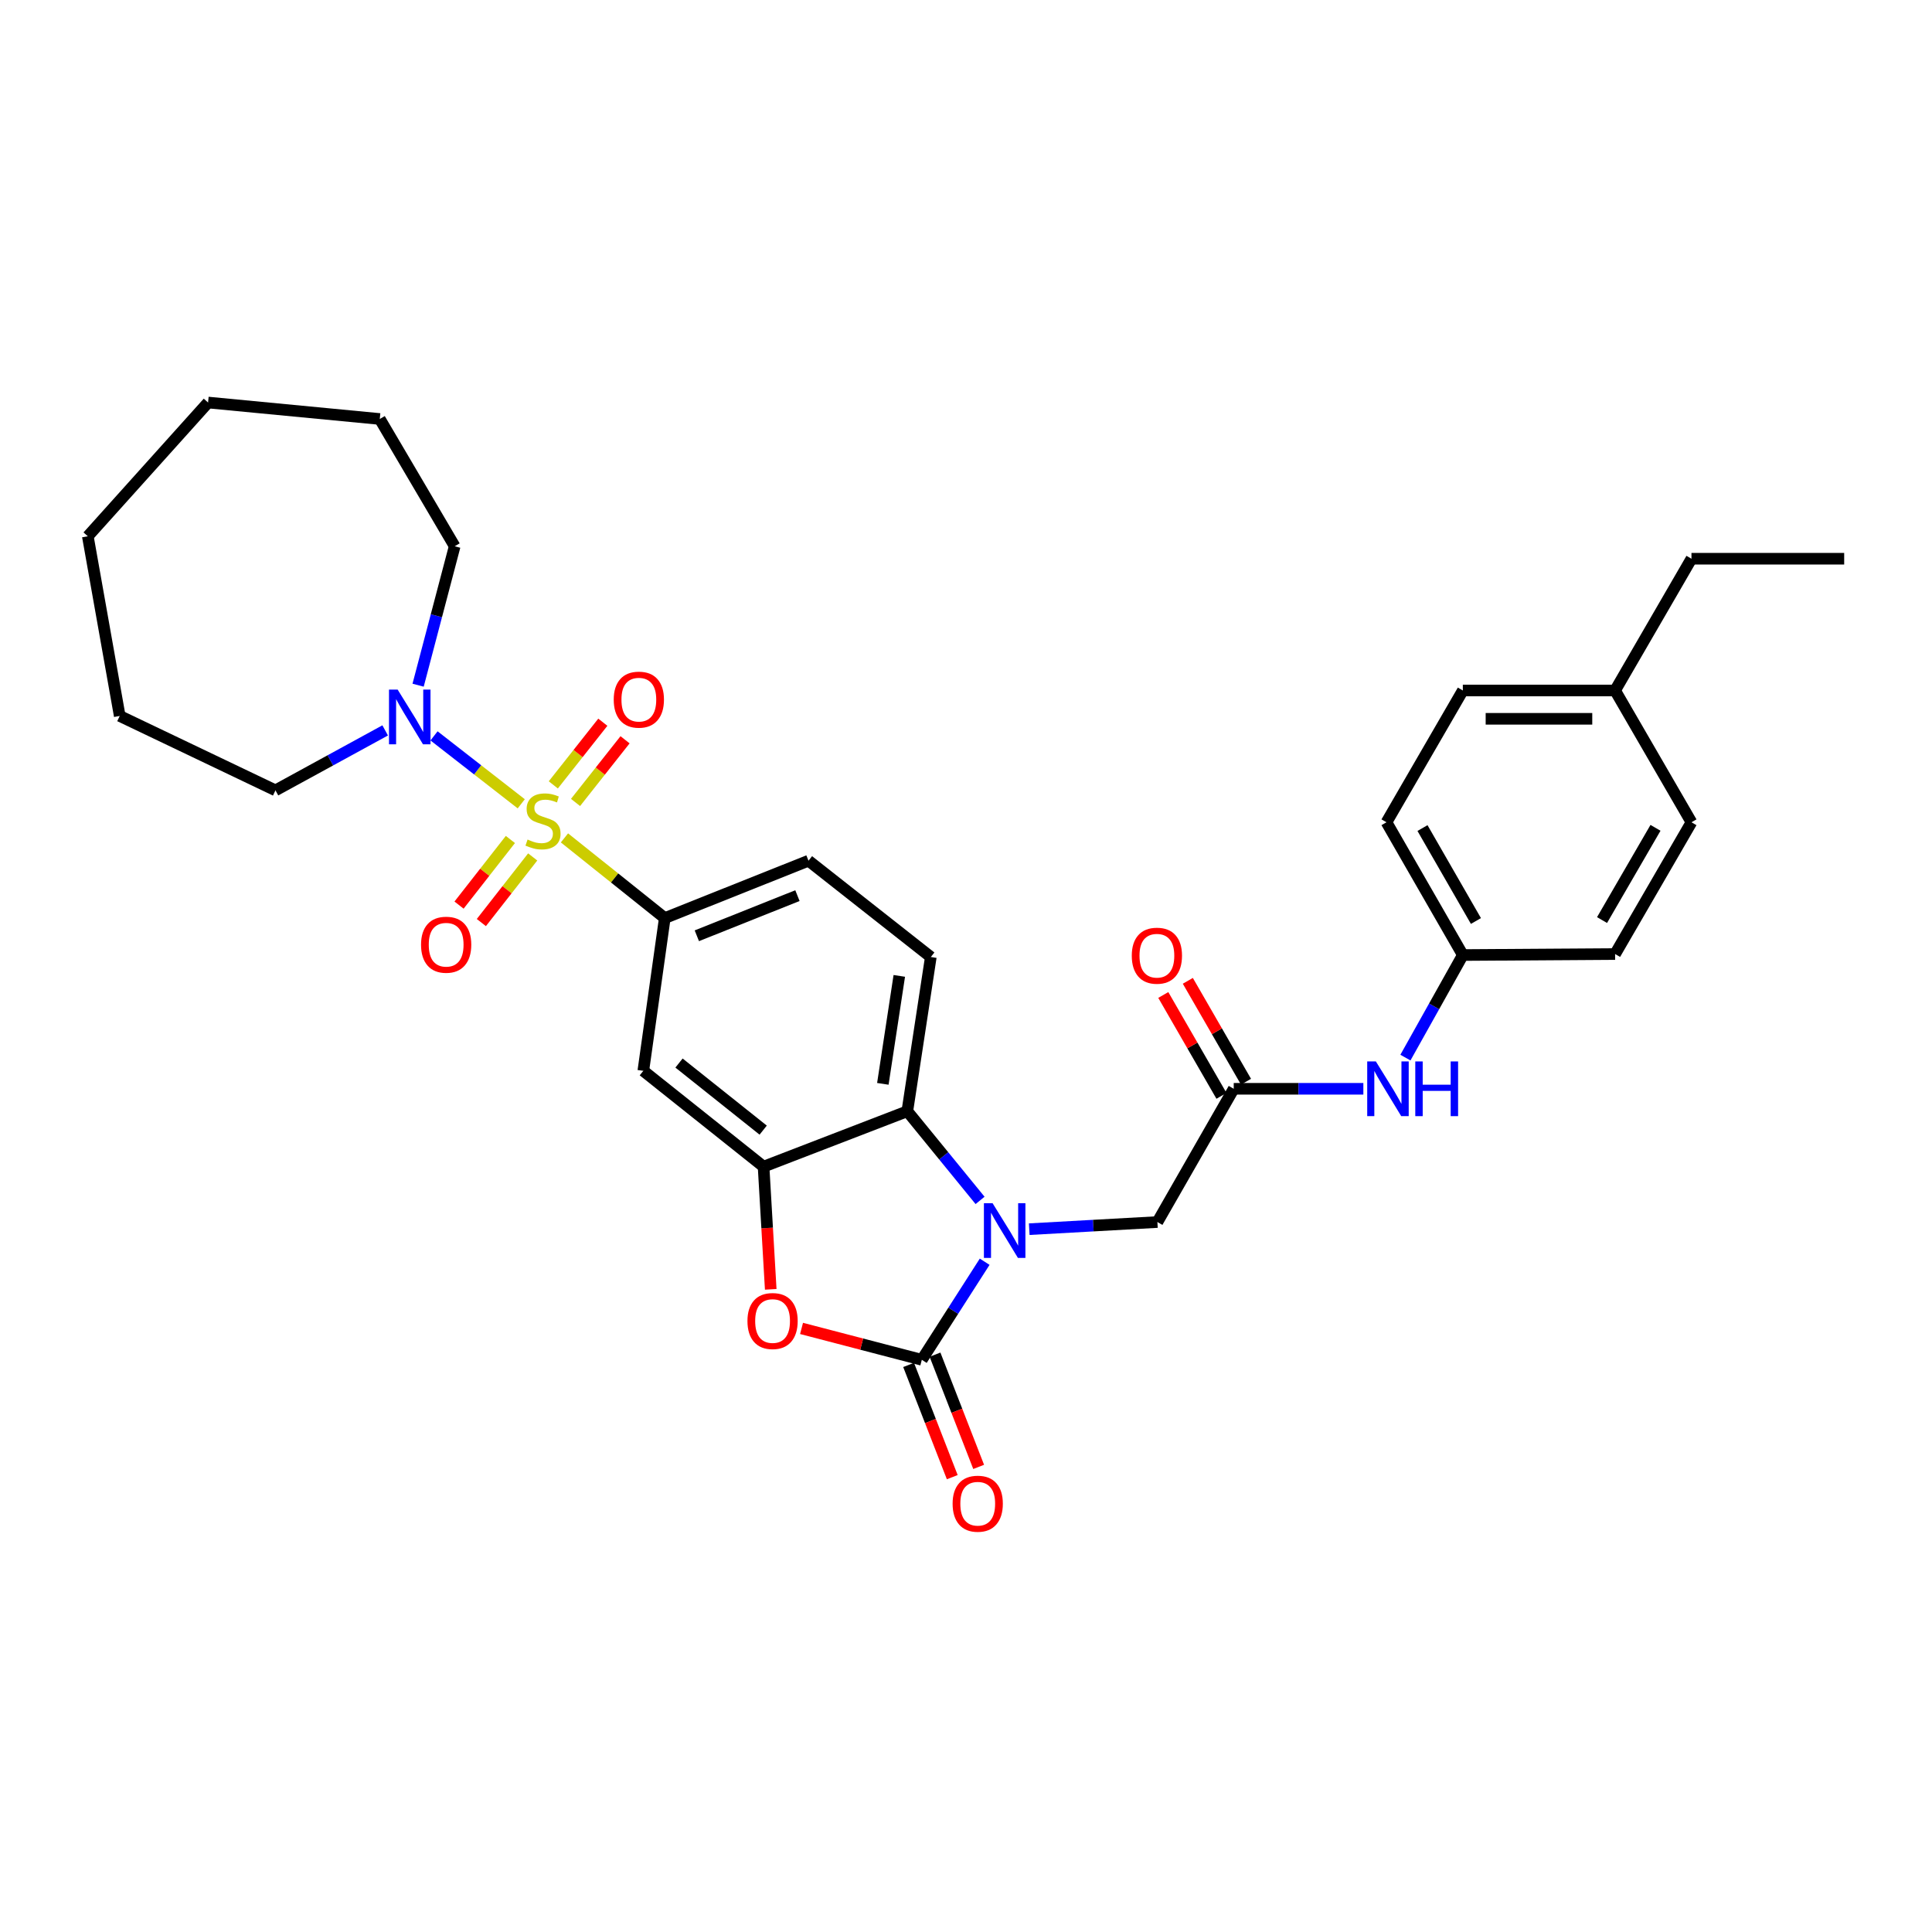 <?xml version='1.0' encoding='iso-8859-1'?>
<svg version='1.1' baseProfile='full'
              xmlns='http://www.w3.org/2000/svg'
                      xmlns:rdkit='http://www.rdkit.org/xml'
                      xmlns:xlink='http://www.w3.org/1999/xlink'
                  xml:space='preserve'
width='1000px' height='1000px' viewBox='0 0 1000 1000'>
<!-- END OF HEADER -->
<rect style='opacity:1.0;fill:#FFFFFF;stroke:none' width='1000' height='1000' x='0' y='0'> </rect>
<path class='bond-5' d='M 292.161,433.693 L 318.125,454.443' style='fill:none;fill-rule:evenodd;stroke:#CCCC00;stroke-width:6px;stroke-linecap:butt;stroke-linejoin:miter;stroke-opacity:1' />
<path class='bond-5' d='M 318.125,454.443 L 344.089,475.193' style='fill:none;fill-rule:evenodd;stroke:#000000;stroke-width:6px;stroke-linecap:butt;stroke-linejoin:miter;stroke-opacity:1' />
<path class='bond-6' d='M 269.798,416.05 L 247.225,398.47' style='fill:none;fill-rule:evenodd;stroke:#CCCC00;stroke-width:6px;stroke-linecap:butt;stroke-linejoin:miter;stroke-opacity:1' />
<path class='bond-6' d='M 247.225,398.47 L 224.653,380.889' style='fill:none;fill-rule:evenodd;stroke:#0000FF;stroke-width:6px;stroke-linecap:butt;stroke-linejoin:miter;stroke-opacity:1' />
<path class='bond-10' d='M 297.895,415.347 L 310.711,399.128' style='fill:none;fill-rule:evenodd;stroke:#CCCC00;stroke-width:6px;stroke-linecap:butt;stroke-linejoin:miter;stroke-opacity:1' />
<path class='bond-10' d='M 310.711,399.128 L 323.527,382.909' style='fill:none;fill-rule:evenodd;stroke:#FF0000;stroke-width:6px;stroke-linecap:butt;stroke-linejoin:miter;stroke-opacity:1' />
<path class='bond-10' d='M 286.392,406.257 L 299.208,390.039' style='fill:none;fill-rule:evenodd;stroke:#CCCC00;stroke-width:6px;stroke-linecap:butt;stroke-linejoin:miter;stroke-opacity:1' />
<path class='bond-10' d='M 299.208,390.039 L 312.024,373.82' style='fill:none;fill-rule:evenodd;stroke:#FF0000;stroke-width:6px;stroke-linecap:butt;stroke-linejoin:miter;stroke-opacity:1' />
<path class='bond-11' d='M 264.176,434.513 L 250.888,451.497' style='fill:none;fill-rule:evenodd;stroke:#CCCC00;stroke-width:6px;stroke-linecap:butt;stroke-linejoin:miter;stroke-opacity:1' />
<path class='bond-11' d='M 250.888,451.497 L 237.6,468.481' style='fill:none;fill-rule:evenodd;stroke:#FF0000;stroke-width:6px;stroke-linecap:butt;stroke-linejoin:miter;stroke-opacity:1' />
<path class='bond-11' d='M 275.723,443.547 L 262.435,460.531' style='fill:none;fill-rule:evenodd;stroke:#CCCC00;stroke-width:6px;stroke-linecap:butt;stroke-linejoin:miter;stroke-opacity:1' />
<path class='bond-11' d='M 262.435,460.531 L 249.147,477.515' style='fill:none;fill-rule:evenodd;stroke:#FF0000;stroke-width:6px;stroke-linecap:butt;stroke-linejoin:miter;stroke-opacity:1' />
<path class='bond-0' d='M 507.28,621.324 L 488.454,598.252' style='fill:none;fill-rule:evenodd;stroke:#0000FF;stroke-width:6px;stroke-linecap:butt;stroke-linejoin:miter;stroke-opacity:1' />
<path class='bond-0' d='M 488.454,598.252 L 469.627,575.18' style='fill:none;fill-rule:evenodd;stroke:#000000;stroke-width:6px;stroke-linecap:butt;stroke-linejoin:miter;stroke-opacity:1' />
<path class='bond-9' d='M 532.732,636.22 L 565.899,634.374' style='fill:none;fill-rule:evenodd;stroke:#0000FF;stroke-width:6px;stroke-linecap:butt;stroke-linejoin:miter;stroke-opacity:1' />
<path class='bond-9' d='M 565.899,634.374 L 599.067,632.529' style='fill:none;fill-rule:evenodd;stroke:#000000;stroke-width:6px;stroke-linecap:butt;stroke-linejoin:miter;stroke-opacity:1' />
<path class='bond-33' d='M 509.662,653.074 L 493.396,678.452' style='fill:none;fill-rule:evenodd;stroke:#0000FF;stroke-width:6px;stroke-linecap:butt;stroke-linejoin:miter;stroke-opacity:1' />
<path class='bond-33' d='M 493.396,678.452 L 477.129,703.83' style='fill:none;fill-rule:evenodd;stroke:#000000;stroke-width:6px;stroke-linecap:butt;stroke-linejoin:miter;stroke-opacity:1' />
<path class='bond-1' d='M 477.129,703.83 L 446.003,695.71' style='fill:none;fill-rule:evenodd;stroke:#000000;stroke-width:6px;stroke-linecap:butt;stroke-linejoin:miter;stroke-opacity:1' />
<path class='bond-1' d='M 446.003,695.71 L 414.878,687.591' style='fill:none;fill-rule:evenodd;stroke:#FF0000;stroke-width:6px;stroke-linecap:butt;stroke-linejoin:miter;stroke-opacity:1' />
<path class='bond-13' d='M 470.297,706.487 L 481.594,735.531' style='fill:none;fill-rule:evenodd;stroke:#000000;stroke-width:6px;stroke-linecap:butt;stroke-linejoin:miter;stroke-opacity:1' />
<path class='bond-13' d='M 481.594,735.531 L 492.89,764.575' style='fill:none;fill-rule:evenodd;stroke:#FF0000;stroke-width:6px;stroke-linecap:butt;stroke-linejoin:miter;stroke-opacity:1' />
<path class='bond-13' d='M 483.961,701.173 L 495.257,730.217' style='fill:none;fill-rule:evenodd;stroke:#000000;stroke-width:6px;stroke-linecap:butt;stroke-linejoin:miter;stroke-opacity:1' />
<path class='bond-13' d='M 495.257,730.217 L 506.554,759.261' style='fill:none;fill-rule:evenodd;stroke:#FF0000;stroke-width:6px;stroke-linecap:butt;stroke-linejoin:miter;stroke-opacity:1' />
<path class='bond-2' d='M 398.93,667.36 L 397.077,635.609' style='fill:none;fill-rule:evenodd;stroke:#FF0000;stroke-width:6px;stroke-linecap:butt;stroke-linejoin:miter;stroke-opacity:1' />
<path class='bond-2' d='M 397.077,635.609 L 395.223,603.859' style='fill:none;fill-rule:evenodd;stroke:#000000;stroke-width:6px;stroke-linecap:butt;stroke-linejoin:miter;stroke-opacity:1' />
<path class='bond-3' d='M 395.223,603.859 L 332.98,554.256' style='fill:none;fill-rule:evenodd;stroke:#000000;stroke-width:6px;stroke-linecap:butt;stroke-linejoin:miter;stroke-opacity:1' />
<path class='bond-3' d='M 395.024,584.953 L 351.453,550.231' style='fill:none;fill-rule:evenodd;stroke:#000000;stroke-width:6px;stroke-linecap:butt;stroke-linejoin:miter;stroke-opacity:1' />
<path class='bond-32' d='M 395.223,603.859 L 469.627,575.18' style='fill:none;fill-rule:evenodd;stroke:#000000;stroke-width:6px;stroke-linecap:butt;stroke-linejoin:miter;stroke-opacity:1' />
<path class='bond-4' d='M 469.627,575.18 L 481.788,495.352' style='fill:none;fill-rule:evenodd;stroke:#000000;stroke-width:6px;stroke-linecap:butt;stroke-linejoin:miter;stroke-opacity:1' />
<path class='bond-4' d='M 456.958,560.998 L 465.47,505.118' style='fill:none;fill-rule:evenodd;stroke:#000000;stroke-width:6px;stroke-linecap:butt;stroke-linejoin:miter;stroke-opacity:1' />
<path class='bond-7' d='M 344.089,475.193 L 332.98,554.256' style='fill:none;fill-rule:evenodd;stroke:#000000;stroke-width:6px;stroke-linecap:butt;stroke-linejoin:miter;stroke-opacity:1' />
<path class='bond-15' d='M 344.089,475.193 L 418.477,445.504' style='fill:none;fill-rule:evenodd;stroke:#000000;stroke-width:6px;stroke-linecap:butt;stroke-linejoin:miter;stroke-opacity:1' />
<path class='bond-15' d='M 360.682,484.356 L 412.753,463.574' style='fill:none;fill-rule:evenodd;stroke:#000000;stroke-width:6px;stroke-linecap:butt;stroke-linejoin:miter;stroke-opacity:1' />
<path class='bond-21' d='M 199.364,378.053 L 170.974,393.571' style='fill:none;fill-rule:evenodd;stroke:#0000FF;stroke-width:6px;stroke-linecap:butt;stroke-linejoin:miter;stroke-opacity:1' />
<path class='bond-21' d='M 170.974,393.571 L 142.583,409.088' style='fill:none;fill-rule:evenodd;stroke:#000000;stroke-width:6px;stroke-linecap:butt;stroke-linejoin:miter;stroke-opacity:1' />
<path class='bond-22' d='M 216.412,354.656 L 225.875,318.704' style='fill:none;fill-rule:evenodd;stroke:#0000FF;stroke-width:6px;stroke-linecap:butt;stroke-linejoin:miter;stroke-opacity:1' />
<path class='bond-22' d='M 225.875,318.704 L 235.338,282.752' style='fill:none;fill-rule:evenodd;stroke:#000000;stroke-width:6px;stroke-linecap:butt;stroke-linejoin:miter;stroke-opacity:1' />
<path class='bond-8' d='M 638.578,563.557 L 599.067,632.529' style='fill:none;fill-rule:evenodd;stroke:#000000;stroke-width:6px;stroke-linecap:butt;stroke-linejoin:miter;stroke-opacity:1' />
<path class='bond-14' d='M 638.578,563.557 L 672.125,563.557' style='fill:none;fill-rule:evenodd;stroke:#000000;stroke-width:6px;stroke-linecap:butt;stroke-linejoin:miter;stroke-opacity:1' />
<path class='bond-14' d='M 672.125,563.557 L 705.671,563.557' style='fill:none;fill-rule:evenodd;stroke:#0000FF;stroke-width:6px;stroke-linecap:butt;stroke-linejoin:miter;stroke-opacity:1' />
<path class='bond-16' d='M 644.929,559.896 L 629.872,533.785' style='fill:none;fill-rule:evenodd;stroke:#000000;stroke-width:6px;stroke-linecap:butt;stroke-linejoin:miter;stroke-opacity:1' />
<path class='bond-16' d='M 629.872,533.785 L 614.816,507.675' style='fill:none;fill-rule:evenodd;stroke:#FF0000;stroke-width:6px;stroke-linecap:butt;stroke-linejoin:miter;stroke-opacity:1' />
<path class='bond-16' d='M 632.228,567.219 L 617.172,541.109' style='fill:none;fill-rule:evenodd;stroke:#000000;stroke-width:6px;stroke-linecap:butt;stroke-linejoin:miter;stroke-opacity:1' />
<path class='bond-16' d='M 617.172,541.109 L 602.115,514.998' style='fill:none;fill-rule:evenodd;stroke:#FF0000;stroke-width:6px;stroke-linecap:butt;stroke-linejoin:miter;stroke-opacity:1' />
<path class='bond-12' d='M 481.788,495.352 L 418.477,445.504' style='fill:none;fill-rule:evenodd;stroke:#000000;stroke-width:6px;stroke-linecap:butt;stroke-linejoin:miter;stroke-opacity:1' />
<path class='bond-17' d='M 727.444,547.414 L 742.302,520.87' style='fill:none;fill-rule:evenodd;stroke:#0000FF;stroke-width:6px;stroke-linecap:butt;stroke-linejoin:miter;stroke-opacity:1' />
<path class='bond-17' d='M 742.302,520.87 L 757.161,494.325' style='fill:none;fill-rule:evenodd;stroke:#000000;stroke-width:6px;stroke-linecap:butt;stroke-linejoin:miter;stroke-opacity:1' />
<path class='bond-19' d='M 757.161,494.325 L 835.971,493.804' style='fill:none;fill-rule:evenodd;stroke:#000000;stroke-width:6px;stroke-linecap:butt;stroke-linejoin:miter;stroke-opacity:1' />
<path class='bond-20' d='M 757.161,494.325 L 717.641,425.606' style='fill:none;fill-rule:evenodd;stroke:#000000;stroke-width:6px;stroke-linecap:butt;stroke-linejoin:miter;stroke-opacity:1' />
<path class='bond-20' d='M 763.942,476.709 L 736.278,428.605' style='fill:none;fill-rule:evenodd;stroke:#000000;stroke-width:6px;stroke-linecap:butt;stroke-linejoin:miter;stroke-opacity:1' />
<path class='bond-18' d='M 835.971,357.392 L 757.161,357.392' style='fill:none;fill-rule:evenodd;stroke:#000000;stroke-width:6px;stroke-linecap:butt;stroke-linejoin:miter;stroke-opacity:1' />
<path class='bond-18' d='M 824.15,372.053 L 768.982,372.053' style='fill:none;fill-rule:evenodd;stroke:#000000;stroke-width:6px;stroke-linecap:butt;stroke-linejoin:miter;stroke-opacity:1' />
<path class='bond-25' d='M 835.971,357.392 L 875.499,289.195' style='fill:none;fill-rule:evenodd;stroke:#000000;stroke-width:6px;stroke-linecap:butt;stroke-linejoin:miter;stroke-opacity:1' />
<path class='bond-34' d='M 835.971,357.392 L 875.499,425.606' style='fill:none;fill-rule:evenodd;stroke:#000000;stroke-width:6px;stroke-linecap:butt;stroke-linejoin:miter;stroke-opacity:1' />
<path class='bond-23' d='M 835.971,493.804 L 875.499,425.606' style='fill:none;fill-rule:evenodd;stroke:#000000;stroke-width:6px;stroke-linecap:butt;stroke-linejoin:miter;stroke-opacity:1' />
<path class='bond-23' d='M 829.216,476.223 L 856.885,428.484' style='fill:none;fill-rule:evenodd;stroke:#000000;stroke-width:6px;stroke-linecap:butt;stroke-linejoin:miter;stroke-opacity:1' />
<path class='bond-24' d='M 717.641,425.606 L 757.161,357.392' style='fill:none;fill-rule:evenodd;stroke:#000000;stroke-width:6px;stroke-linecap:butt;stroke-linejoin:miter;stroke-opacity:1' />
<path class='bond-27' d='M 142.583,409.088 L 61.972,370.579' style='fill:none;fill-rule:evenodd;stroke:#000000;stroke-width:6px;stroke-linecap:butt;stroke-linejoin:miter;stroke-opacity:1' />
<path class='bond-26' d='M 235.338,282.752 L 196.576,216.867' style='fill:none;fill-rule:evenodd;stroke:#000000;stroke-width:6px;stroke-linecap:butt;stroke-linejoin:miter;stroke-opacity:1' />
<path class='bond-28' d='M 875.499,289.195 L 954.545,289.195' style='fill:none;fill-rule:evenodd;stroke:#000000;stroke-width:6px;stroke-linecap:butt;stroke-linejoin:miter;stroke-opacity:1' />
<path class='bond-30' d='M 196.576,216.867 L 107.698,208.348' style='fill:none;fill-rule:evenodd;stroke:#000000;stroke-width:6px;stroke-linecap:butt;stroke-linejoin:miter;stroke-opacity:1' />
<path class='bond-29' d='M 61.972,370.579 L 45.455,277.58' style='fill:none;fill-rule:evenodd;stroke:#000000;stroke-width:6px;stroke-linecap:butt;stroke-linejoin:miter;stroke-opacity:1' />
<path class='bond-31' d='M 45.455,277.58 L 107.698,208.348' style='fill:none;fill-rule:evenodd;stroke:#000000;stroke-width:6px;stroke-linecap:butt;stroke-linejoin:miter;stroke-opacity:1' />
<path  class='atom-0' d='M 273.064 434.544
Q 273.384 434.664, 274.704 435.224
Q 276.024 435.784, 277.464 436.144
Q 278.944 436.464, 280.384 436.464
Q 283.064 436.464, 284.624 435.184
Q 286.184 433.864, 286.184 431.584
Q 286.184 430.024, 285.384 429.064
Q 284.624 428.104, 283.424 427.584
Q 282.224 427.064, 280.224 426.464
Q 277.704 425.704, 276.184 424.984
Q 274.704 424.264, 273.624 422.744
Q 272.584 421.224, 272.584 418.664
Q 272.584 415.104, 274.984 412.904
Q 277.424 410.704, 282.224 410.704
Q 285.504 410.704, 289.224 412.264
L 288.304 415.344
Q 284.904 413.944, 282.344 413.944
Q 279.584 413.944, 278.064 415.104
Q 276.544 416.224, 276.584 418.184
Q 276.584 419.704, 277.344 420.624
Q 278.144 421.544, 279.264 422.064
Q 280.424 422.584, 282.344 423.184
Q 284.904 423.984, 286.424 424.784
Q 287.944 425.584, 289.024 427.224
Q 290.144 428.824, 290.144 431.584
Q 290.144 435.504, 287.504 437.624
Q 284.904 439.704, 280.544 439.704
Q 278.024 439.704, 276.104 439.144
Q 274.224 438.624, 271.984 437.704
L 273.064 434.544
' fill='#CCCC00'/>
<path  class='atom-1' d='M 513.752 622.767
L 523.032 637.767
Q 523.952 639.247, 525.432 641.927
Q 526.912 644.607, 526.992 644.767
L 526.992 622.767
L 530.752 622.767
L 530.752 651.087
L 526.872 651.087
L 516.912 634.687
Q 515.752 632.767, 514.512 630.567
Q 513.312 628.367, 512.952 627.687
L 512.952 651.087
L 509.272 651.087
L 509.272 622.767
L 513.752 622.767
' fill='#0000FF'/>
<path  class='atom-3' d='M 386.882 683.759
Q 386.882 676.959, 390.242 673.159
Q 393.602 669.359, 399.882 669.359
Q 406.162 669.359, 409.522 673.159
Q 412.882 676.959, 412.882 683.759
Q 412.882 690.639, 409.482 694.559
Q 406.082 698.439, 399.882 698.439
Q 393.642 698.439, 390.242 694.559
Q 386.882 690.679, 386.882 683.759
M 399.882 695.239
Q 404.202 695.239, 406.522 692.359
Q 408.882 689.439, 408.882 683.759
Q 408.882 678.199, 406.522 675.399
Q 404.202 672.559, 399.882 672.559
Q 395.562 672.559, 393.202 675.359
Q 390.882 678.159, 390.882 683.759
Q 390.882 689.479, 393.202 692.359
Q 395.562 695.239, 399.882 695.239
' fill='#FF0000'/>
<path  class='atom-7' d='M 205.824 356.94
L 215.104 371.94
Q 216.024 373.42, 217.504 376.1
Q 218.984 378.78, 219.064 378.94
L 219.064 356.94
L 222.824 356.94
L 222.824 385.26
L 218.944 385.26
L 208.984 368.86
Q 207.824 366.94, 206.584 364.74
Q 205.384 362.54, 205.024 361.86
L 205.024 385.26
L 201.344 385.26
L 201.344 356.94
L 205.824 356.94
' fill='#0000FF'/>
<path  class='atom-11' d='M 317.666 362.131
Q 317.666 355.331, 321.026 351.531
Q 324.386 347.731, 330.666 347.731
Q 336.946 347.731, 340.306 351.531
Q 343.666 355.331, 343.666 362.131
Q 343.666 369.011, 340.266 372.931
Q 336.866 376.811, 330.666 376.811
Q 324.426 376.811, 321.026 372.931
Q 317.666 369.051, 317.666 362.131
M 330.666 373.611
Q 334.986 373.611, 337.306 370.731
Q 339.666 367.811, 339.666 362.131
Q 339.666 356.571, 337.306 353.771
Q 334.986 350.931, 330.666 350.931
Q 326.346 350.931, 323.986 353.731
Q 321.666 356.531, 321.666 362.131
Q 321.666 367.851, 323.986 370.731
Q 326.346 373.611, 330.666 373.611
' fill='#FF0000'/>
<path  class='atom-12' d='M 217.931 488.981
Q 217.931 482.181, 221.291 478.381
Q 224.651 474.581, 230.931 474.581
Q 237.211 474.581, 240.571 478.381
Q 243.931 482.181, 243.931 488.981
Q 243.931 495.861, 240.531 499.781
Q 237.131 503.661, 230.931 503.661
Q 224.691 503.661, 221.291 499.781
Q 217.931 495.901, 217.931 488.981
M 230.931 500.461
Q 235.251 500.461, 237.571 497.581
Q 239.931 494.661, 239.931 488.981
Q 239.931 483.421, 237.571 480.621
Q 235.251 477.781, 230.931 477.781
Q 226.611 477.781, 224.251 480.581
Q 221.931 483.381, 221.931 488.981
Q 221.931 494.701, 224.251 497.581
Q 226.611 500.461, 230.931 500.461
' fill='#FF0000'/>
<path  class='atom-14' d='M 493.068 778.314
Q 493.068 771.514, 496.428 767.714
Q 499.788 763.914, 506.068 763.914
Q 512.348 763.914, 515.708 767.714
Q 519.068 771.514, 519.068 778.314
Q 519.068 785.194, 515.668 789.114
Q 512.268 792.994, 506.068 792.994
Q 499.828 792.994, 496.428 789.114
Q 493.068 785.234, 493.068 778.314
M 506.068 789.794
Q 510.388 789.794, 512.708 786.914
Q 515.068 783.994, 515.068 778.314
Q 515.068 772.754, 512.708 769.954
Q 510.388 767.114, 506.068 767.114
Q 501.748 767.114, 499.388 769.914
Q 497.068 772.714, 497.068 778.314
Q 497.068 784.034, 499.388 786.914
Q 501.748 789.794, 506.068 789.794
' fill='#FF0000'/>
<path  class='atom-15' d='M 712.147 549.397
L 721.427 564.397
Q 722.347 565.877, 723.827 568.557
Q 725.307 571.237, 725.387 571.397
L 725.387 549.397
L 729.147 549.397
L 729.147 577.717
L 725.267 577.717
L 715.307 561.317
Q 714.147 559.397, 712.907 557.197
Q 711.707 554.997, 711.347 554.317
L 711.347 577.717
L 707.667 577.717
L 707.667 549.397
L 712.147 549.397
' fill='#0000FF'/>
<path  class='atom-15' d='M 732.547 549.397
L 736.387 549.397
L 736.387 561.437
L 750.867 561.437
L 750.867 549.397
L 754.707 549.397
L 754.707 577.717
L 750.867 577.717
L 750.867 564.637
L 736.387 564.637
L 736.387 577.717
L 732.547 577.717
L 732.547 549.397
' fill='#0000FF'/>
<path  class='atom-17' d='M 585.806 494.666
Q 585.806 487.866, 589.166 484.066
Q 592.526 480.266, 598.806 480.266
Q 605.086 480.266, 608.446 484.066
Q 611.806 487.866, 611.806 494.666
Q 611.806 501.546, 608.406 505.466
Q 605.006 509.346, 598.806 509.346
Q 592.566 509.346, 589.166 505.466
Q 585.806 501.586, 585.806 494.666
M 598.806 506.146
Q 603.126 506.146, 605.446 503.266
Q 607.806 500.346, 607.806 494.666
Q 607.806 489.106, 605.446 486.306
Q 603.126 483.466, 598.806 483.466
Q 594.486 483.466, 592.126 486.266
Q 589.806 489.066, 589.806 494.666
Q 589.806 500.386, 592.126 503.266
Q 594.486 506.146, 598.806 506.146
' fill='#FF0000'/>
</svg>
